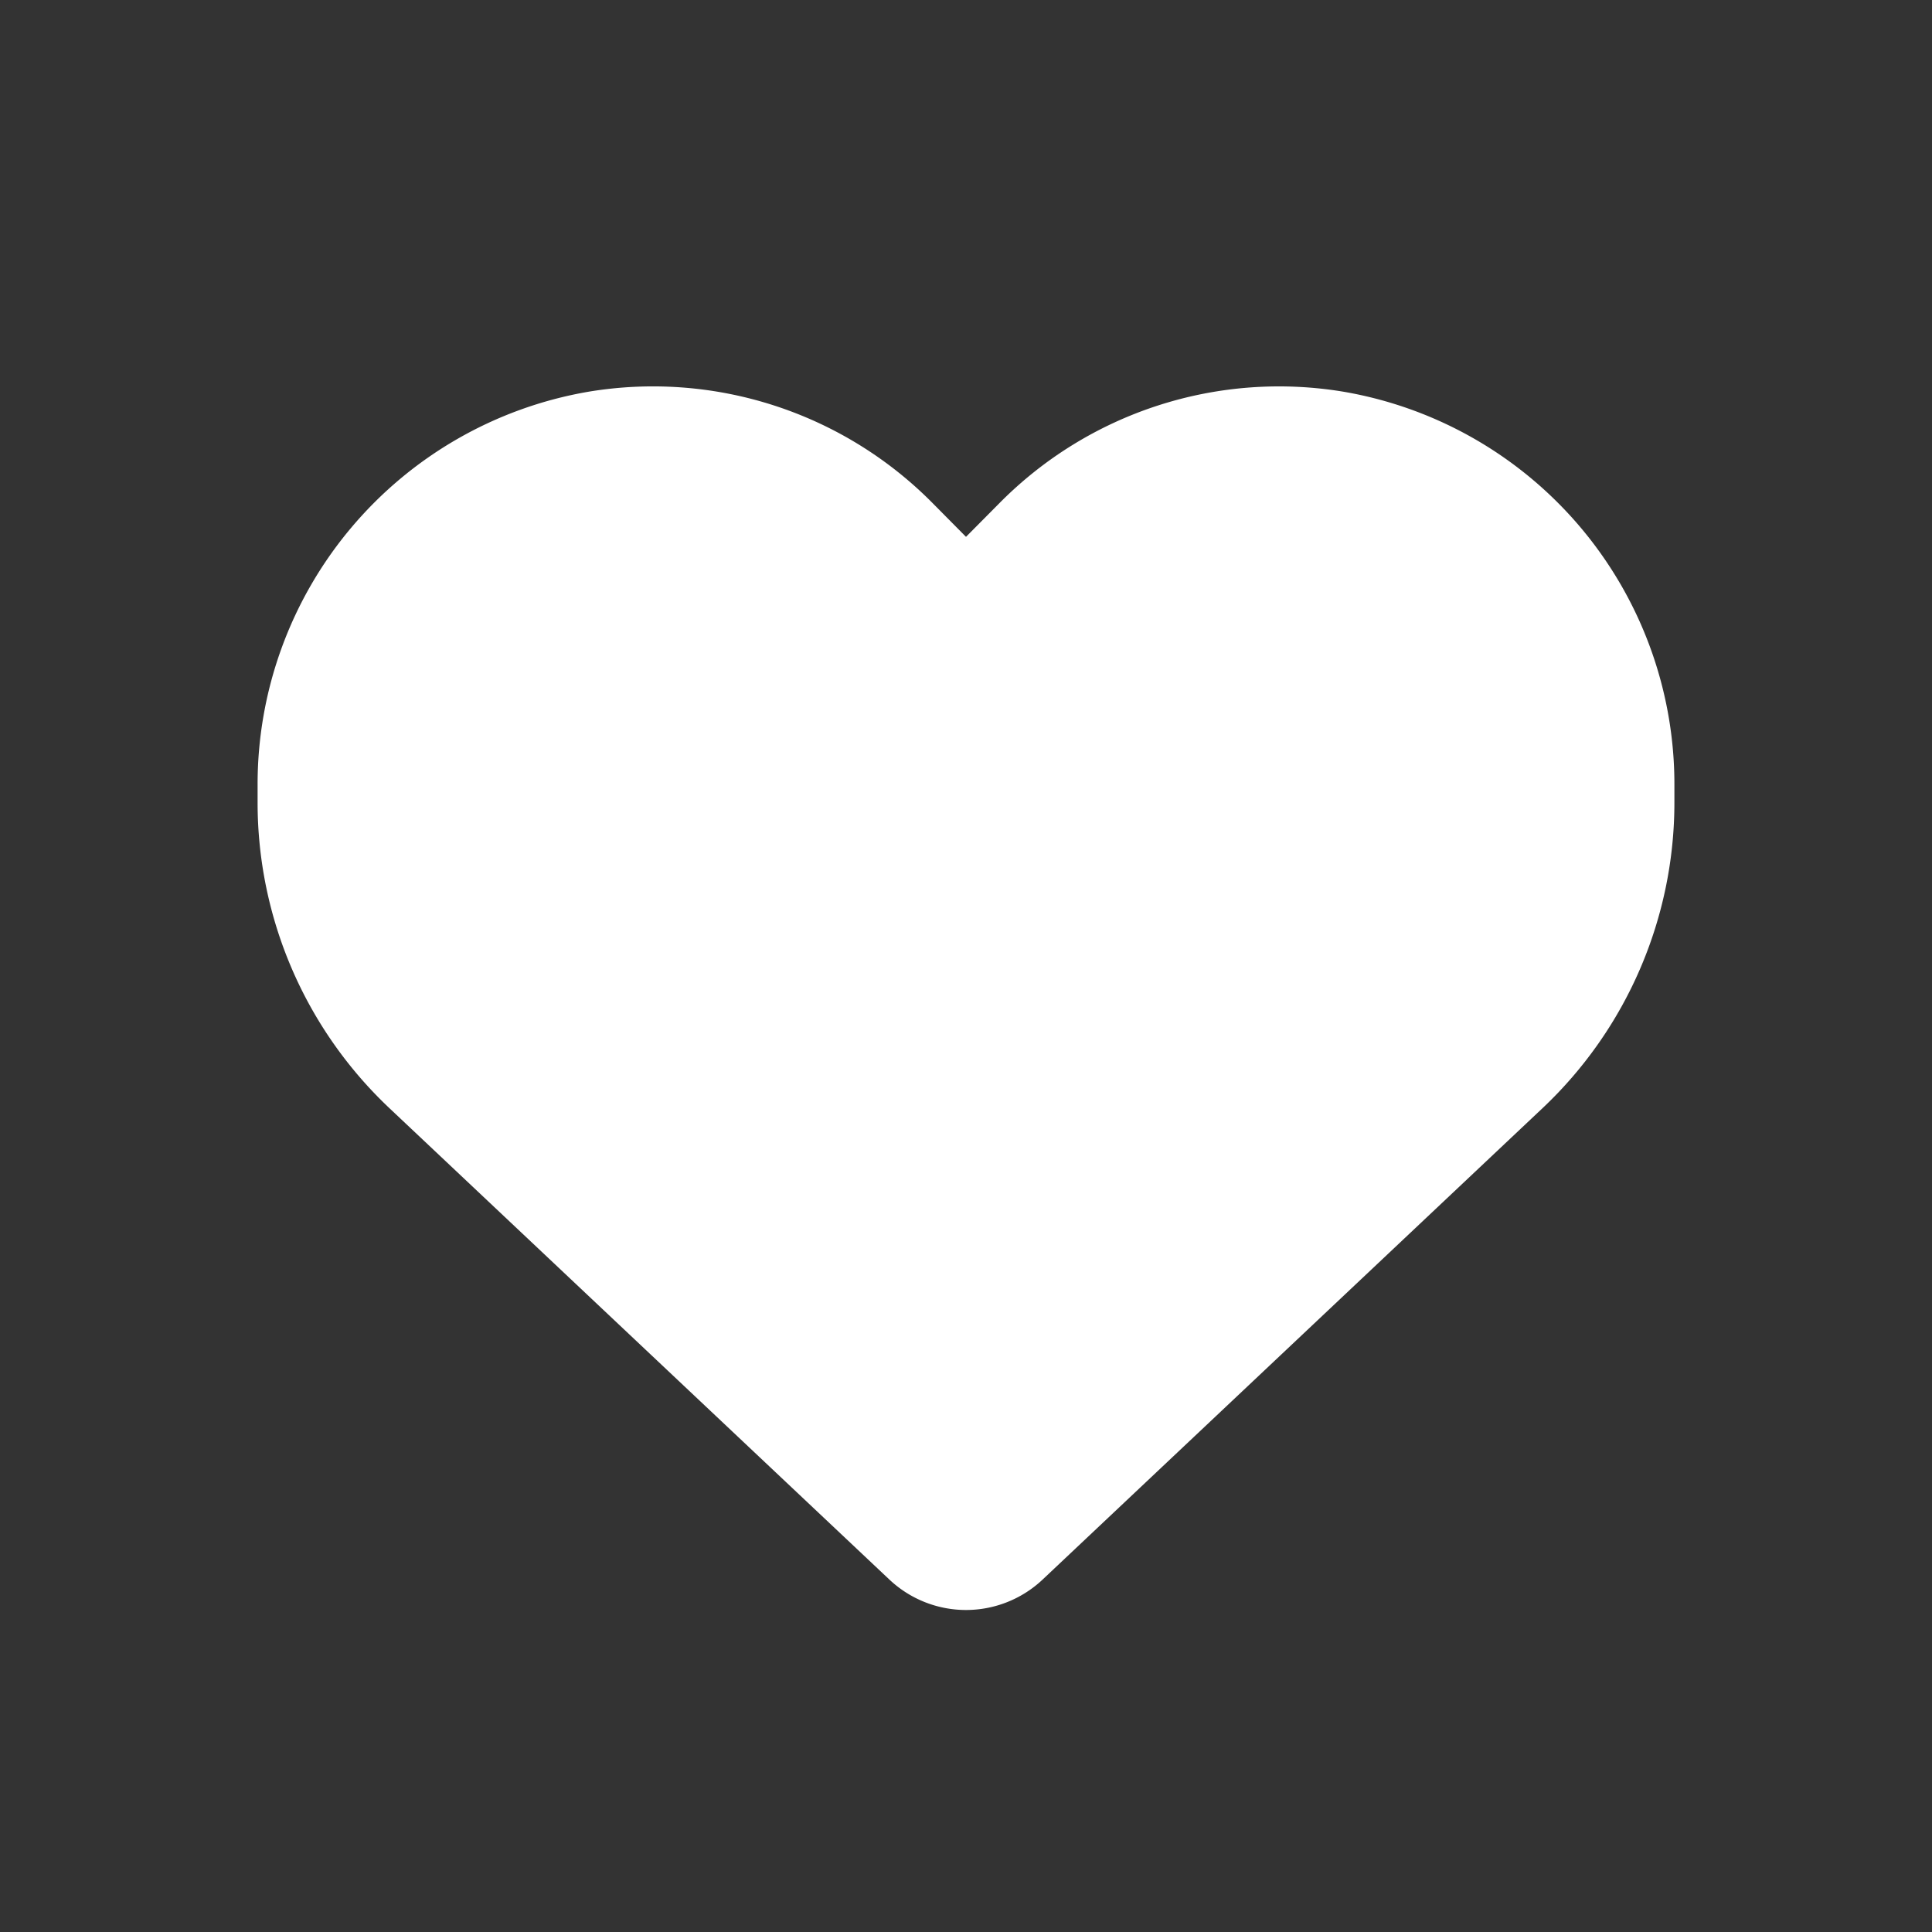 <?xml version="1.0" encoding="UTF-8"?>
<svg xmlns="http://www.w3.org/2000/svg" id="Group_2786" data-name="Group 2786" width="30" height="30" viewBox="0 0 30 30">
  <rect x="0" y="0" width="30" height="30" fill="#333333" stroke="none"/>
  <rect id="Rectangle_956" data-name="Rectangle 956" width="30" height="30" fill="none"></rect>
  <path id="Icon_fa-solid-heart" data-name="Icon fa-solid-heart" d="M2.045,14.17,9.81,21.491a1.734,1.734,0,0,0,2.38,0l7.764-7.321A6.522,6.522,0,0,0,22,9.419V9.167a6.184,6.184,0,0,0-5.13-6.119A6.105,6.105,0,0,0,11.516,4.78L11,5.3l-.516-.521A6.105,6.105,0,0,0,5.13,3.048,6.184,6.184,0,0,0,0,9.167v.252A6.522,6.522,0,0,0,2.045,14.17Z" transform="translate(4 3.036)" fill="#fff"></path>
</svg>
